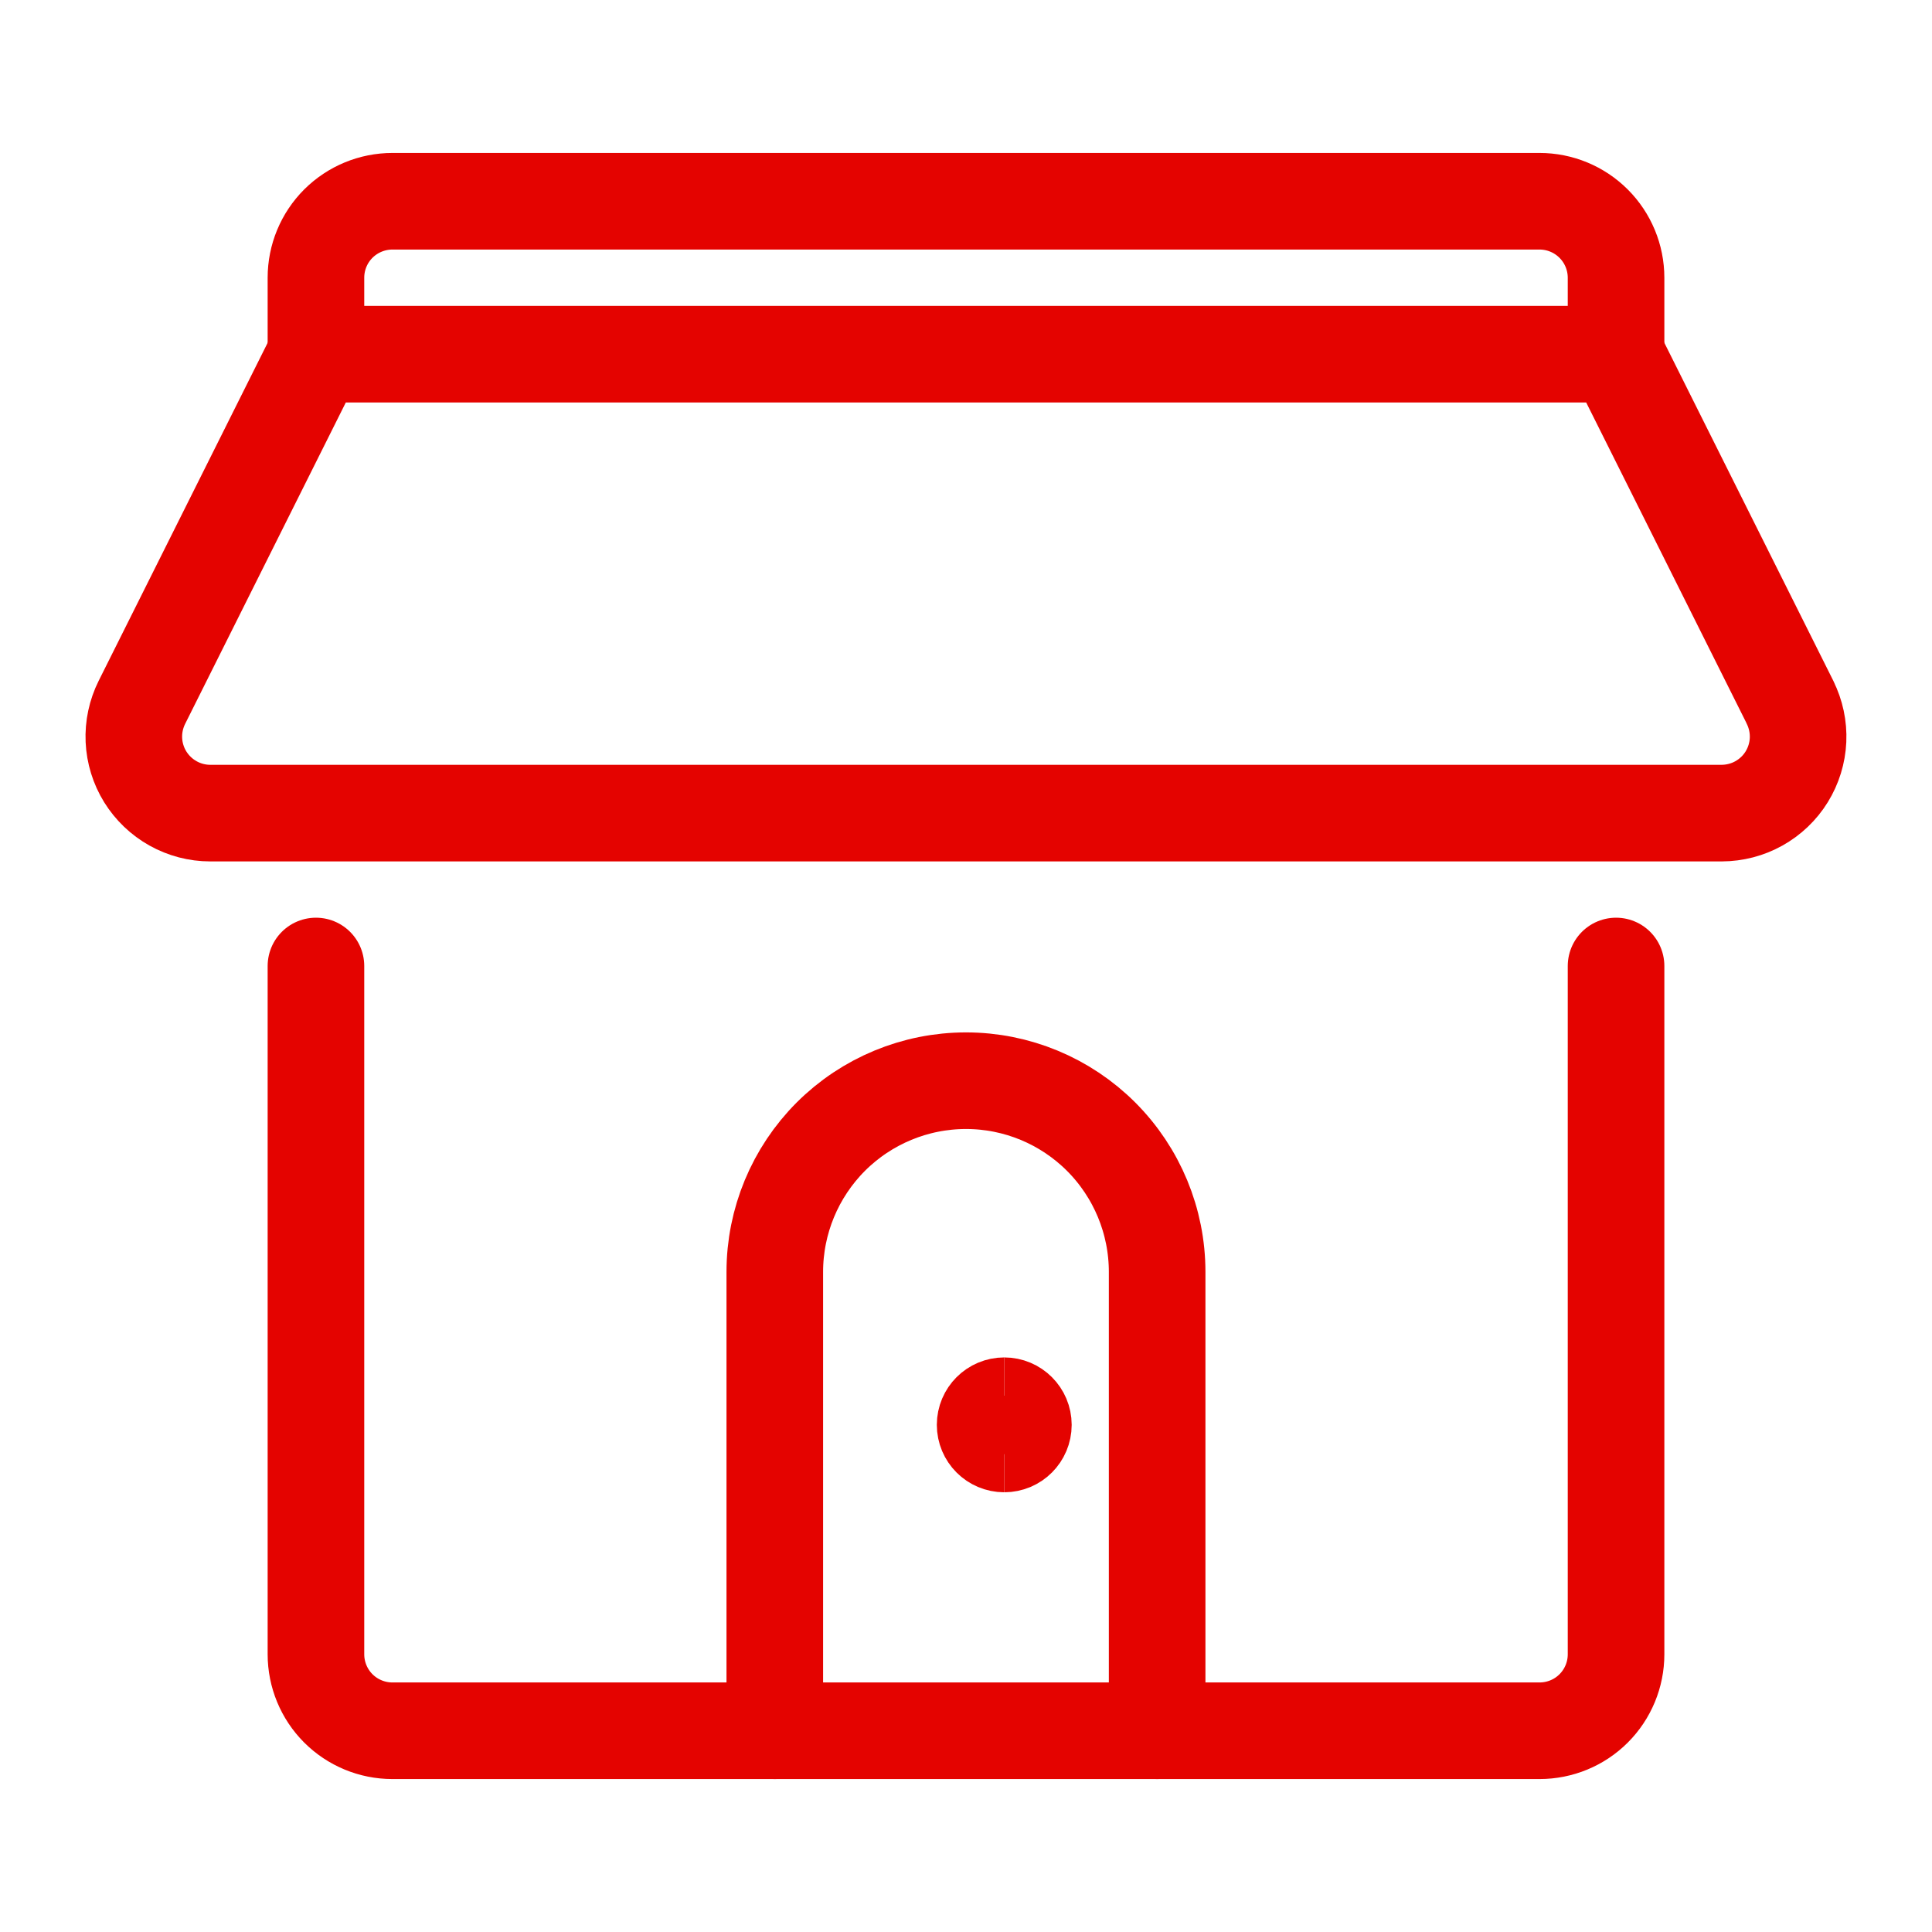 <svg xmlns="http://www.w3.org/2000/svg" fill="none" viewBox="-0.75 -0.75 30 30" id="House-Home-Building-2--Streamline-Ultimate.svg" height="30" width="30"><desc>House Home Building 2 Streamline Icon: https://streamlinehq.com</desc><path stroke="#e40300" stroke-linecap="round" stroke-linejoin="round" d="M24.344 14.25v10.688c0 0.315 -0.125 0.617 -0.348 0.84S23.471 26.125 23.156 26.125h-5.938v-7.125c0 -0.787 -0.313 -1.542 -0.869 -2.099C15.792 16.344 15.037 16.031 14.25 16.031s-1.542 0.313 -2.099 0.869C11.594 17.458 11.281 18.213 11.281 19v7.125h-5.938c-0.315 0 -0.617 -0.125 -0.84 -0.348C4.281 25.555 4.156 25.252 4.156 24.938v-10.688" stroke-width="1.5"></path><path stroke="#e40300" stroke-linecap="round" stroke-linejoin="round" d="M27.046 10.157c0.09 0.181 0.133 0.382 0.124 0.584 -0.009 0.202 -0.07 0.399 -0.176 0.571 -0.106 0.172 -0.255 0.314 -0.432 0.413 -0.177 0.099 -0.376 0.15 -0.578 0.151H2.515c-0.202 -0 -0.401 -0.052 -0.578 -0.151 -0.177 -0.099 -0.325 -0.241 -0.432 -0.413 -0.106 -0.172 -0.167 -0.369 -0.176 -0.571 -0.009 -0.202 0.034 -0.403 0.124 -0.584L4.156 4.75h20.188l2.703 5.407Z" stroke-width="1.5"></path><path stroke="#e40300" stroke-linecap="round" stroke-linejoin="round" d="M4.156 4.75V3.562c0 -0.315 0.125 -0.617 0.348 -0.84C4.727 2.5 5.029 2.375 5.344 2.375h17.812c0.315 0 0.617 0.125 0.84 0.348 0.223 0.223 0.348 0.525 0.348 0.84v1.188" stroke-width="1.5"></path><path stroke="#e40300" stroke-linecap="round" stroke-linejoin="round" d="M11.281 26.125h5.938" stroke-width="1.5"></path><path stroke="#e40300" d="M14.844 21.672c-0.164 0 -0.297 -0.133 -0.297 -0.297s0.133 -0.297 0.297 -0.297" stroke-width="1.5"></path><path stroke="#e40300" d="M14.844 21.672c0.164 0 0.297 -0.133 0.297 -0.297s-0.133 -0.297 -0.297 -0.297" stroke-width="1.5"></path></svg>